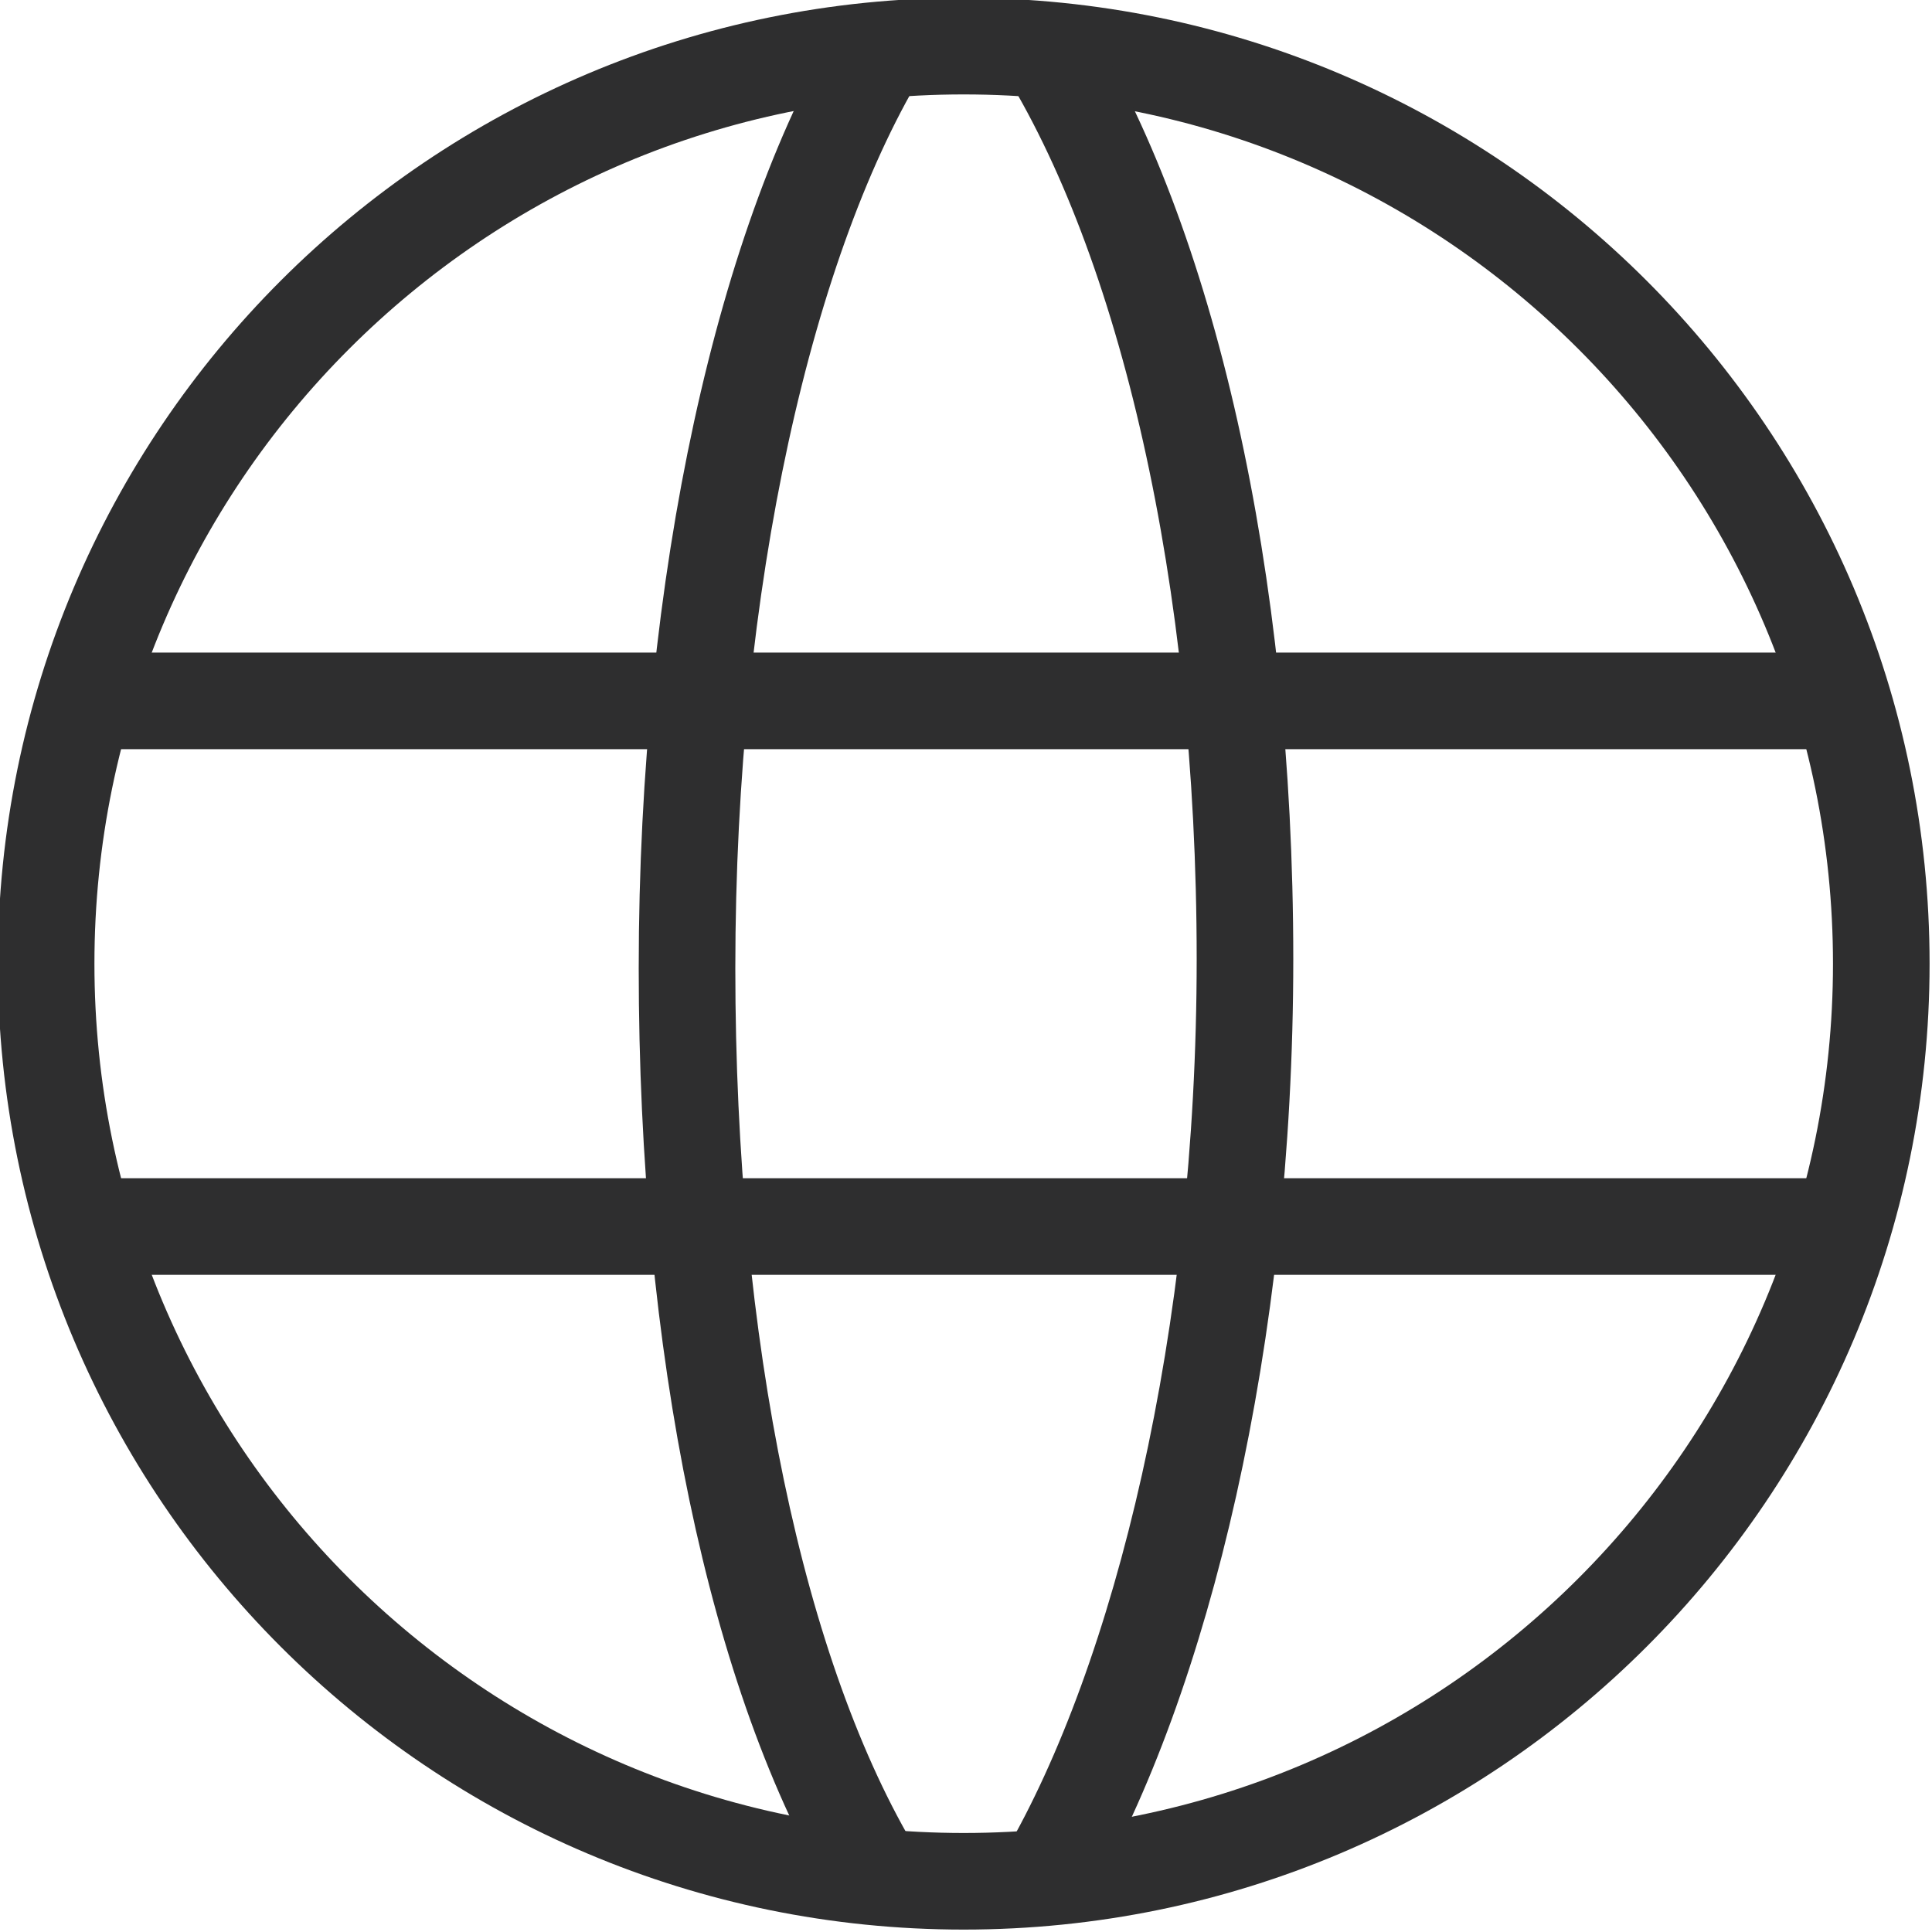 <svg width="40" height="40" viewBox="0 0 40 40" fill="none" xmlns="http://www.w3.org/2000/svg">
<g clip-path="url(#clip0)">
<path d="M19.952 38.95C30.444 38.95 38.95 30.444 38.95 19.952C38.95 9.46 30.444 0.955 19.952 0.955C9.46 0.955 0.955 9.46 0.955 19.952C0.955 30.444 9.46 38.95 19.952 38.95Z" stroke="#2E2E2F" stroke-width="2" stroke-miterlimit="10"/>
<path d="M21.575 0.859C24.153 4.964 25.776 11.933 25.776 19.857C25.776 27.685 24.057 34.749 21.671 38.854" stroke="#2E2E2F" stroke-width="2" stroke-miterlimit="10"/>
<path d="M18.329 0.859C15.847 4.869 14.224 12.029 14.224 20.048C14.224 27.876 15.656 34.749 18.138 38.854" stroke="#2E2E2F" stroke-width="2" stroke-miterlimit="10"/>
<path d="M1.718 14.511H38.282" stroke="#2E2E2F" stroke-width="2" stroke-miterlimit="10"/>
<path d="M1.718 25.394H38.282" stroke="#2E2E2F" stroke-width="2" stroke-miterlimit="10"/>
</g>
<defs>
<clipPath id="clip0">
<rect width="40" height="40" fill="white"/>
</clipPath>
</defs>
</svg>
